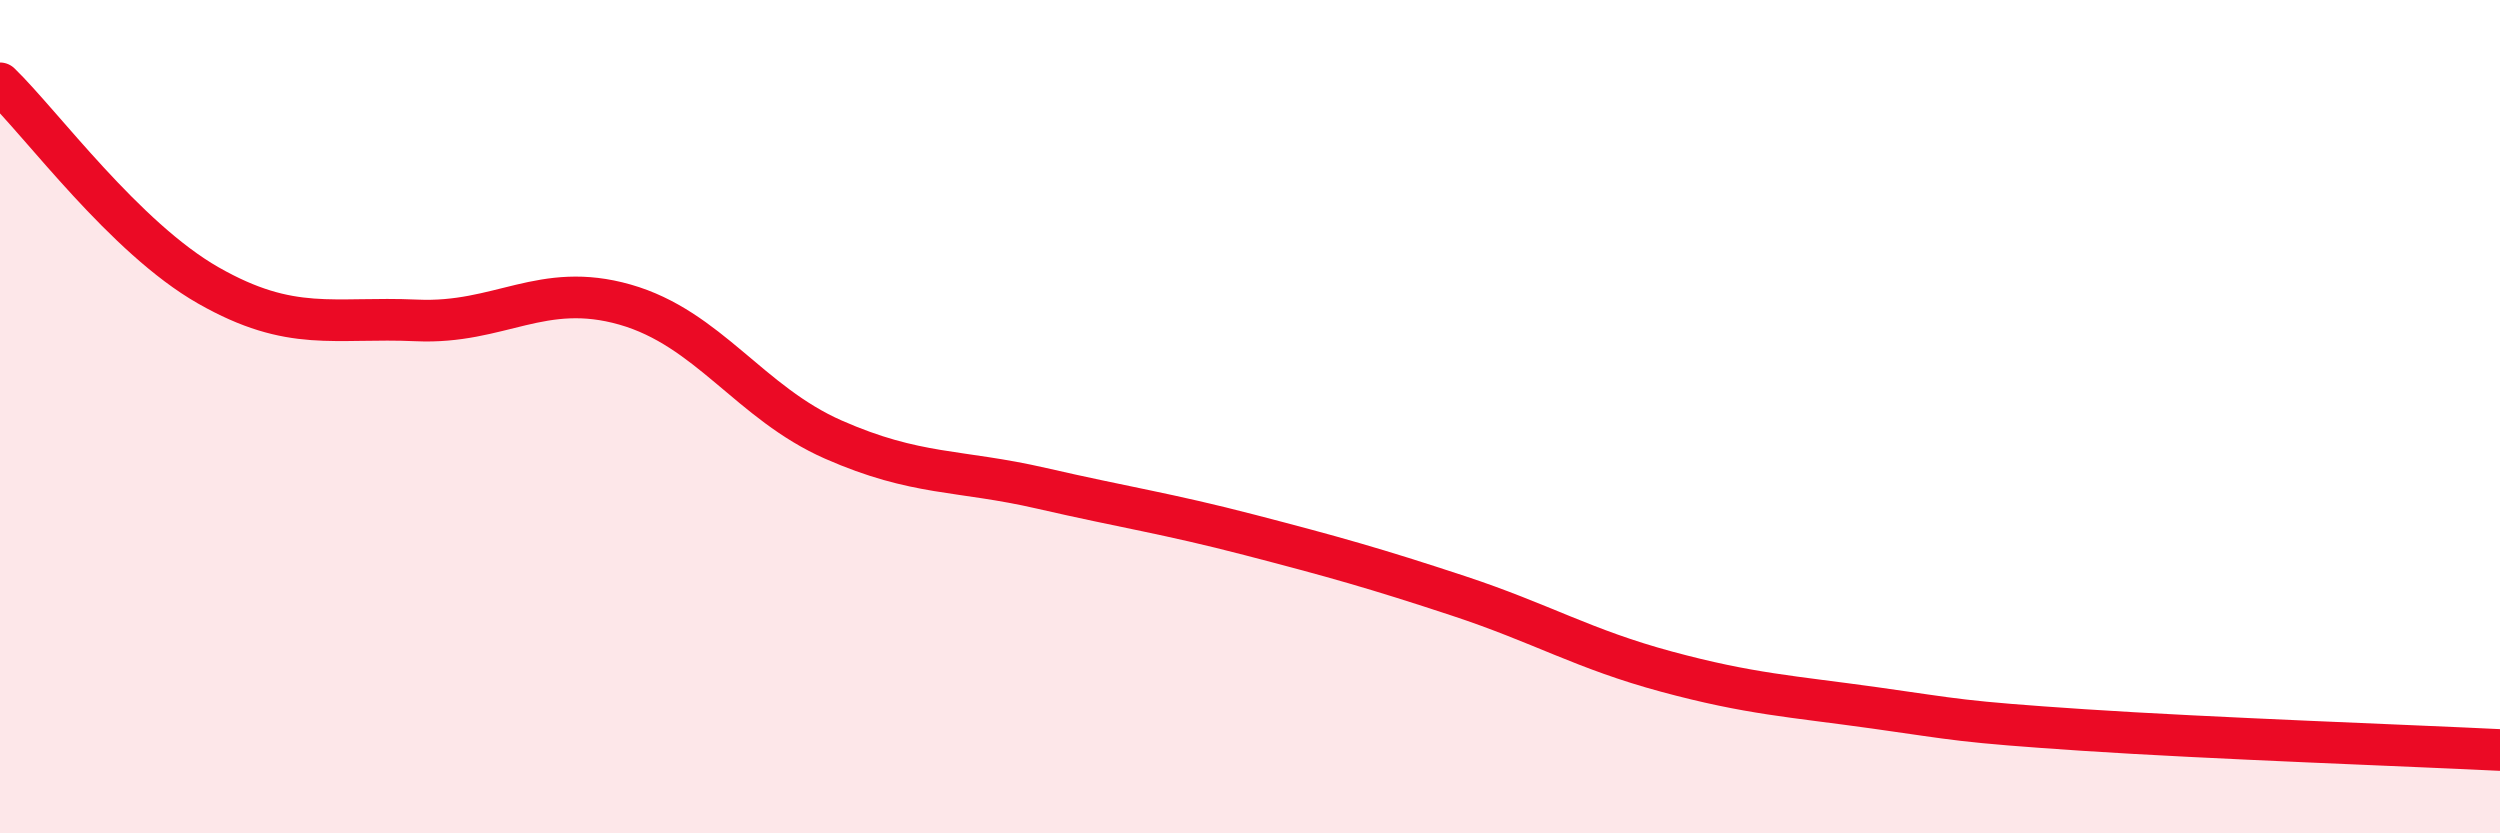 
    <svg width="60" height="20" viewBox="0 0 60 20" xmlns="http://www.w3.org/2000/svg">
      <path
        d="M 0,2 C 1,2.97 3,5.71 5,6.85 C 7,7.99 8,7.6 10,7.69 C 12,7.78 13,6.74 15,7.31 C 17,7.88 18,9.67 20,10.55 C 22,11.43 23,11.26 25,11.72 C 27,12.18 28,12.32 30,12.84 C 32,13.36 33,13.64 35,14.3 C 37,14.96 38,15.58 40,16.12 C 42,16.66 43,16.71 45,16.99 C 47,17.27 47,17.32 50,17.52 C 53,17.72 58,17.9 60,18L60 20L0 20Z"
        fill="#EB0A25"
        opacity="0.1"
        stroke-linecap="round"
        stroke-linejoin="round"
      />
      <path
        d="M 0,2 C 1,2.97 3,5.71 5,6.85 C 7,7.99 8,7.6 10,7.69 C 12,7.78 13,6.74 15,7.31 C 17,7.88 18,9.67 20,10.55 C 22,11.43 23,11.26 25,11.72 C 27,12.18 28,12.32 30,12.84 C 32,13.36 33,13.64 35,14.3 C 37,14.96 38,15.58 40,16.12 C 42,16.66 43,16.71 45,16.99 C 47,17.27 47,17.32 50,17.52 C 53,17.72 58,17.9 60,18"
        stroke="#EB0A25"
        stroke-width="1"
        fill="none"
        stroke-linecap="round"
        stroke-linejoin="round"
      />
    </svg>
  